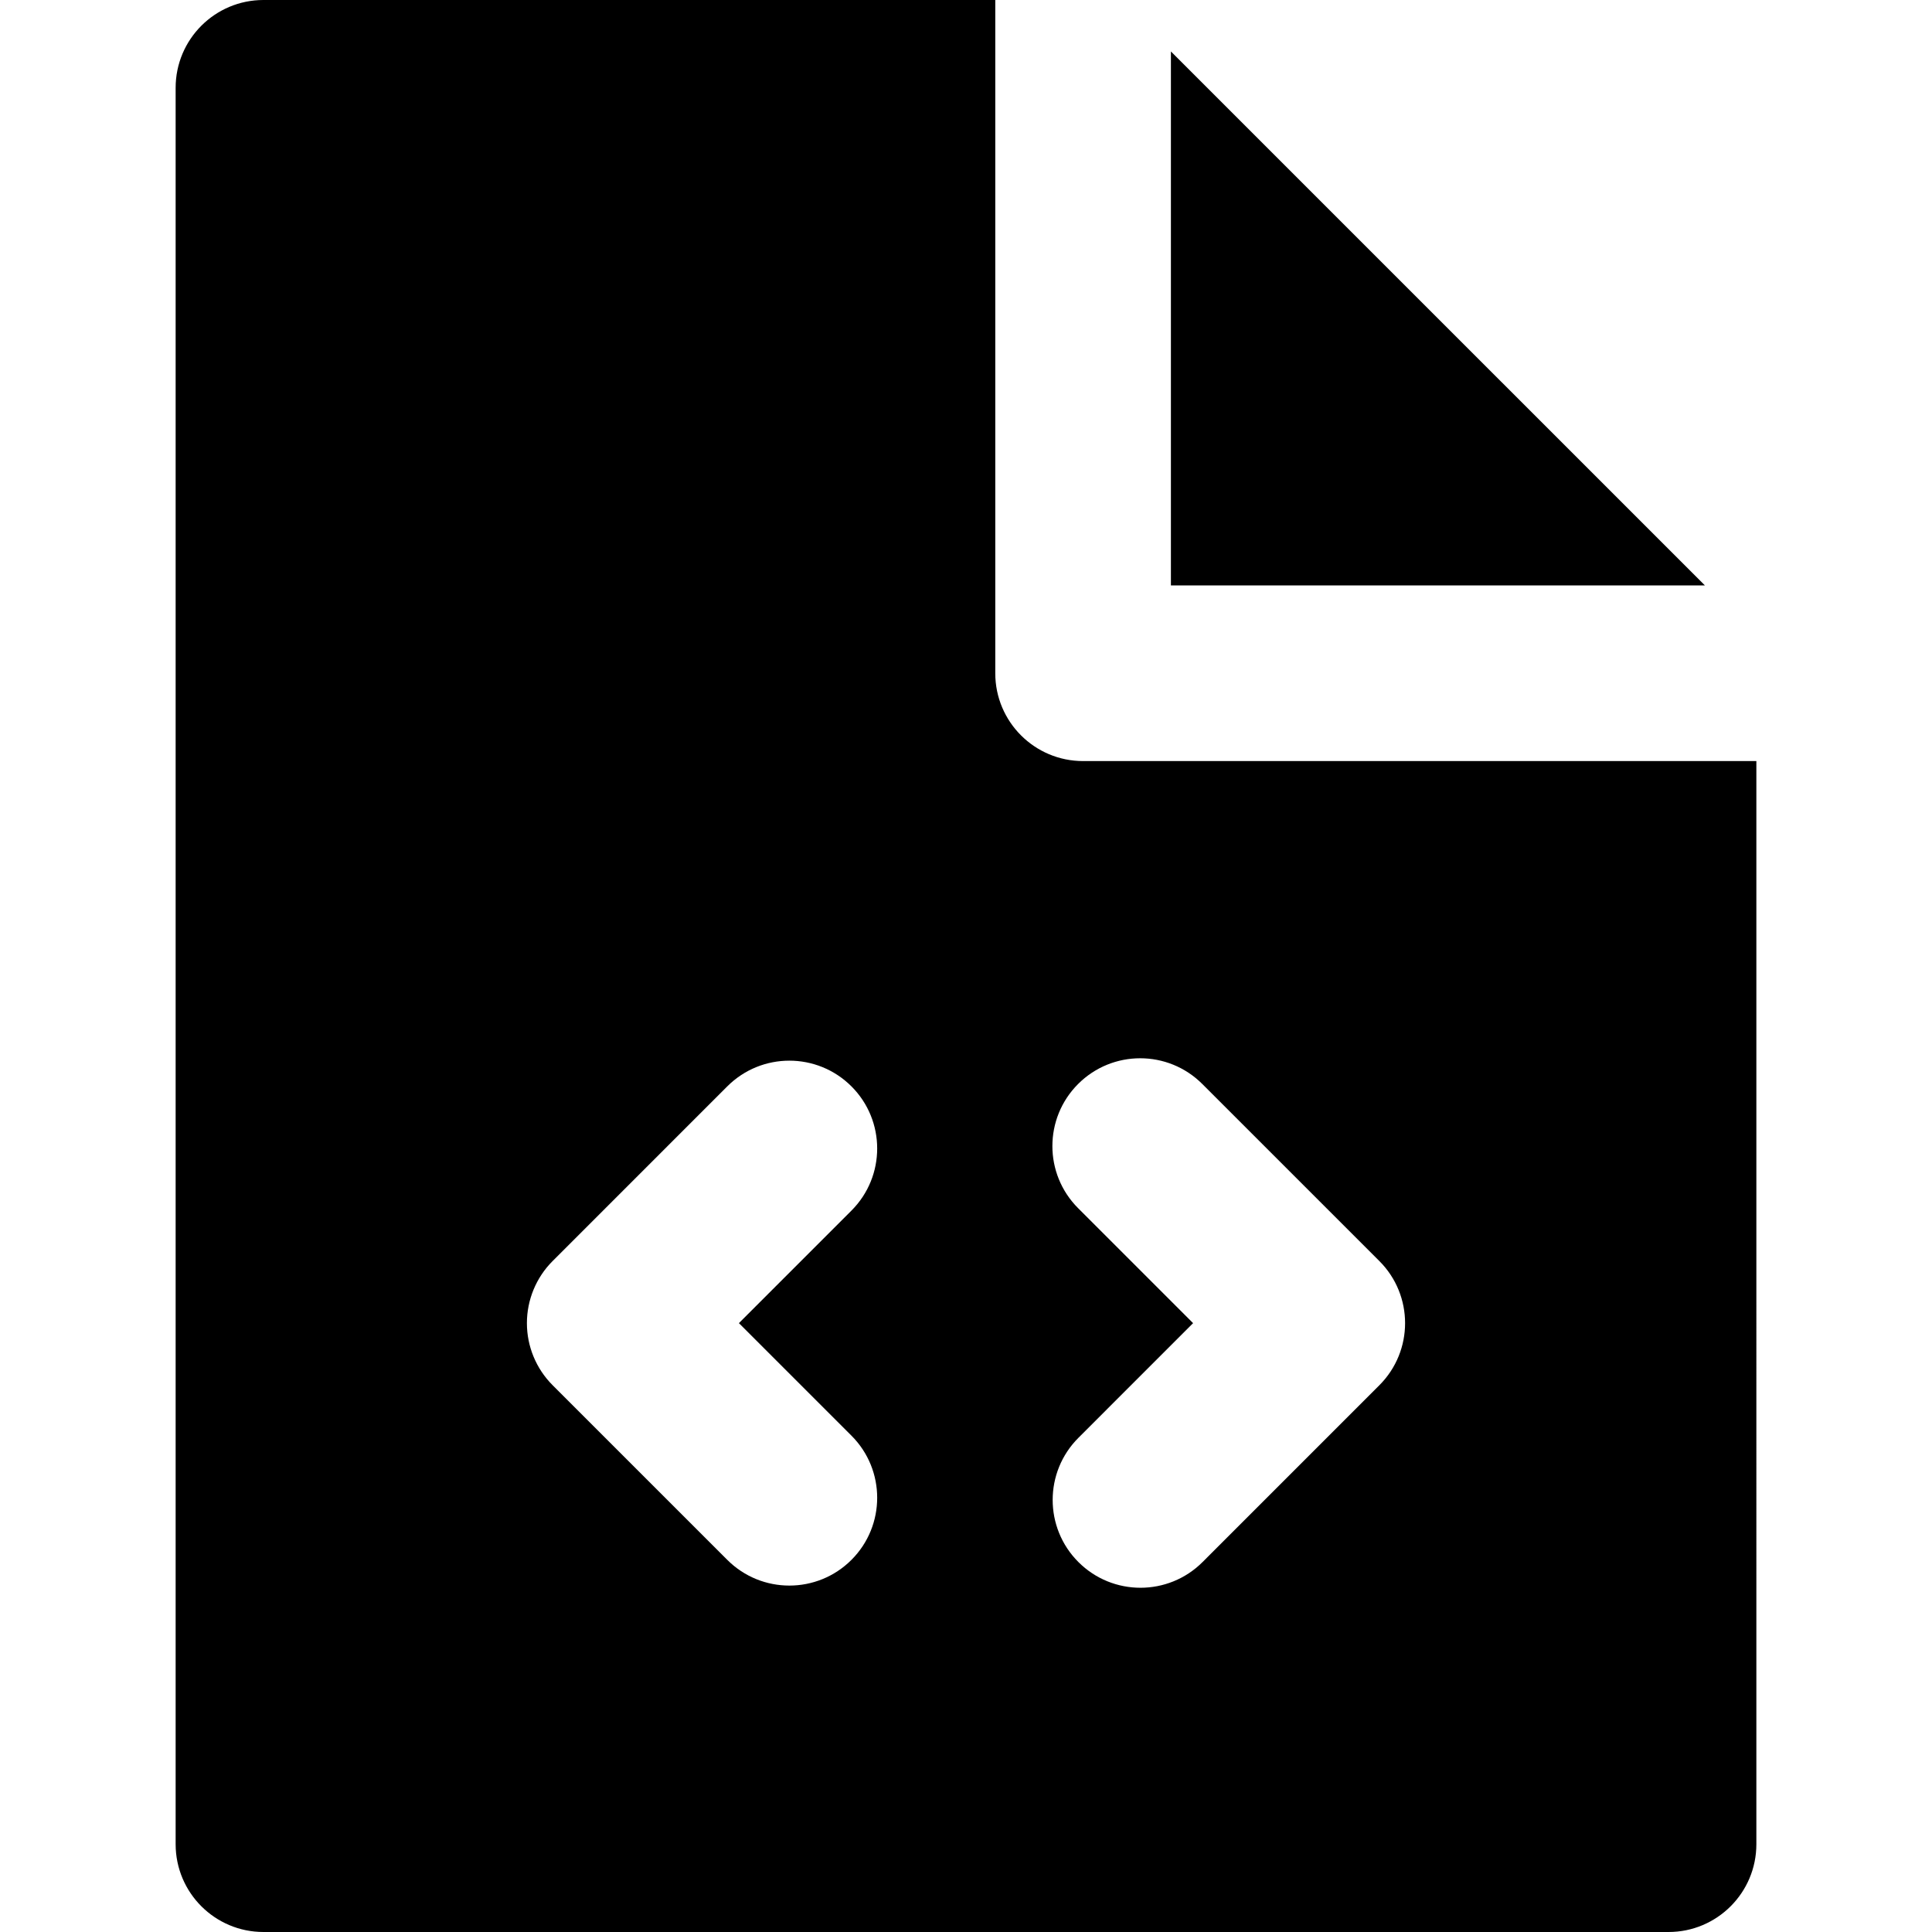 <?xml version="1.0" encoding="iso-8859-1"?>
<!-- Uploaded to: SVG Repo, www.svgrepo.com, Generator: SVG Repo Mixer Tools -->
<svg fill="#000000" height="800px" width="800px" version="1.1" id="Layer_1" xmlns="http://www.w3.org/2000/svg" xmlns:xlink="http://www.w3.org/1999/xlink" 
	 viewBox="0 0 330 330" xml:space="preserve">
<g id="XMLID_806_">
	<polygon id="XMLID_807_" points="200,99.997 291.213,99.997 200,8.787 	"/>
	<path id="XMLID_808_" d="M45,0c-8.284,0-15,6.716-15,15v300c0,8.284,6.716,15,15,15h240c8.284,0,15-6.716,15-15V129.997H185
		c-8.284,0-15-6.716-15-15V0H45z M184.148,185.154c5.857-5.858,15.355-5.858,21.213-0.001l30.244,30.242
		c5.859,5.857,5.859,15.355,0.002,21.213l-30.197,30.199c-2.929,2.929-6.768,4.394-10.607,4.394c-3.838,0-7.677-1.464-10.605-4.393
		c-5.858-5.857-5.859-15.355-0.001-21.213l19.591-19.592l-19.637-19.636C178.291,200.51,178.291,191.012,184.148,185.154z
		 M145.436,245.222c5.858,5.857,5.859,15.355,0.001,21.213c-2.929,2.929-6.768,4.394-10.606,4.394c-3.84,0-7.678-1.464-10.606-4.393
		l-29.829-29.827C91.58,233.795,90,229.98,90,226.002c0-3.978,1.58-7.794,4.393-10.607l29.83-29.832
		c5.857-5.858,15.355-5.858,21.213-0.001c5.858,5.857,5.859,15.355,0.001,21.213l-19.224,19.225L145.436,245.222z"/>
</g>
</svg>